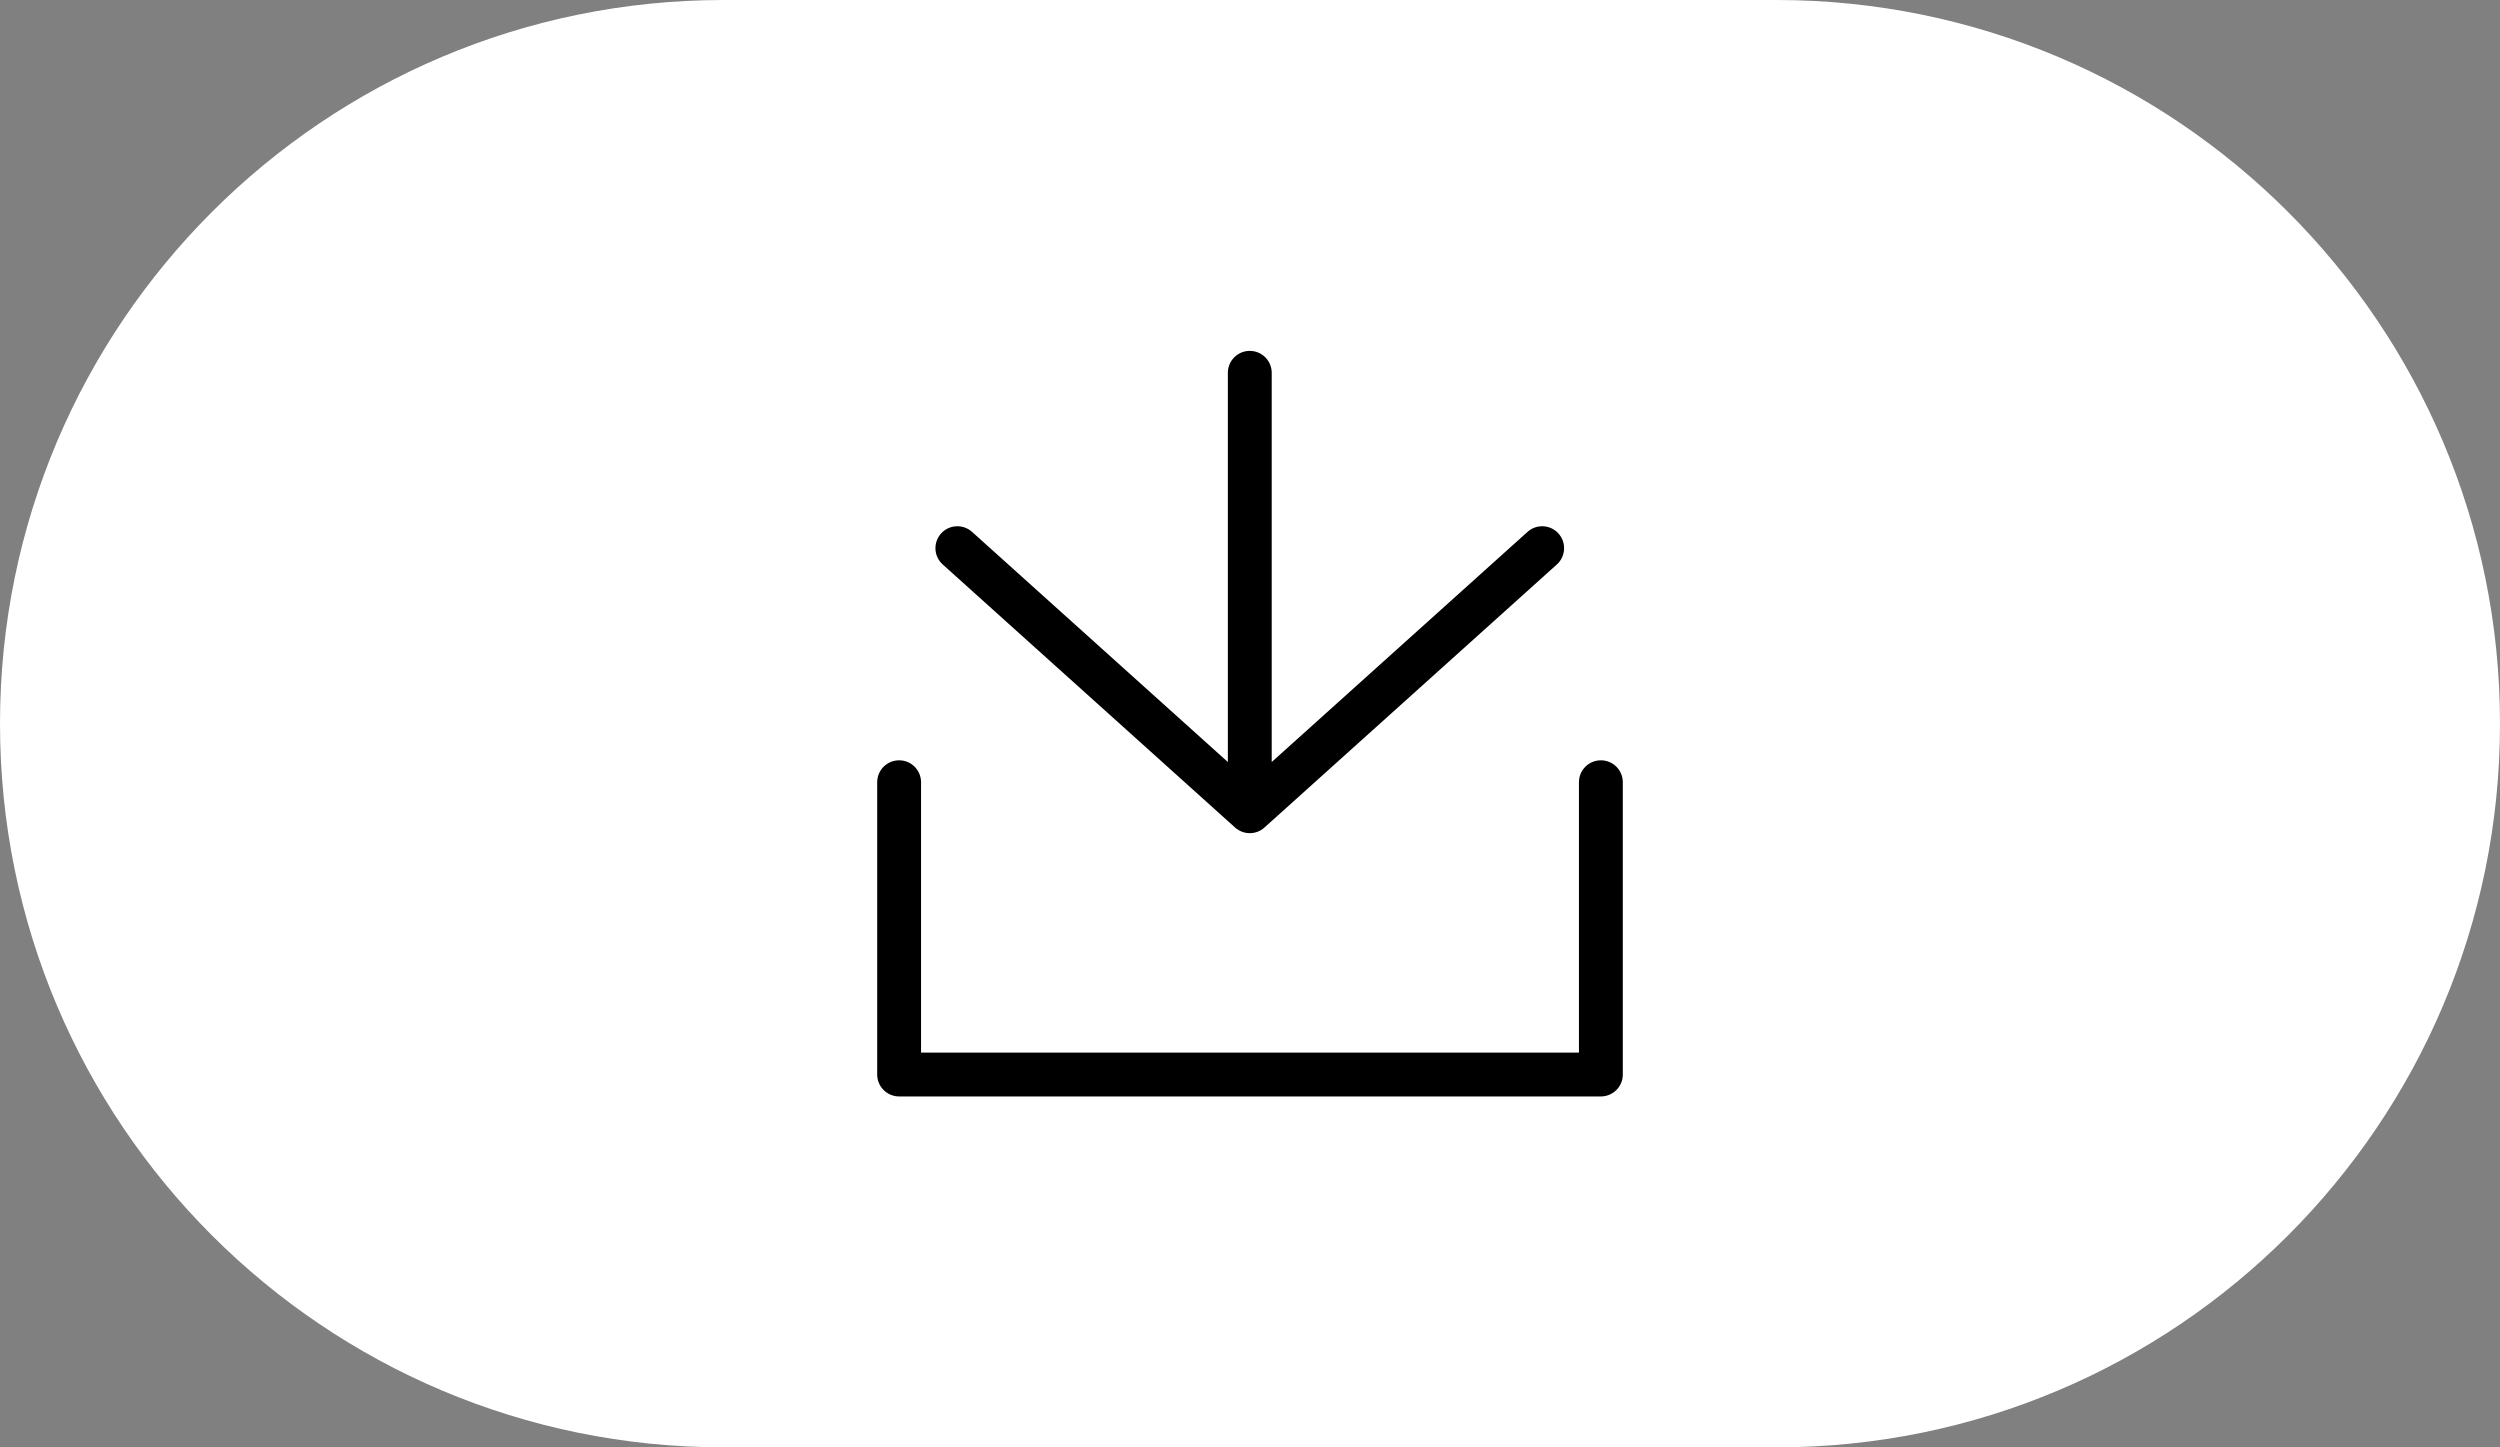 <svg width="57" height="33" viewBox="0 0 57 33" fill="none" xmlns="http://www.w3.org/2000/svg">
<rect x="0" y="0" width="57" height="33" fill="#808080" stroke="none"/>
<path d="M0 16.5C0 7.387 7.387 0 16.5 0H40.5C49.613 0 57 7.387 57 16.5C57 25.613 49.613 33 40.5 33H16.5C7.387 33 0 25.613 0 16.5Z" fill="white"/>
<path fill-rule="evenodd" clip-rule="evenodd" d="M28.995 8.5C28.995 8.224 28.771 8 28.495 8C28.219 8 27.995 8.224 27.995 8.5V17.374L22.163 12.127C21.957 11.942 21.641 11.959 21.456 12.164C21.272 12.369 21.288 12.686 21.494 12.87L28.16 18.868C28.351 19.039 28.639 19.039 28.829 18.868L35.496 12.87C35.701 12.686 35.718 12.369 35.533 12.164C35.349 11.959 35.032 11.942 34.827 12.127L28.995 17.374V8.5ZM21 17.835C21 17.558 20.776 17.335 20.5 17.335C20.224 17.335 20 17.558 20 17.835V24.499C20 24.775 20.224 24.999 20.5 24.999H36.5C36.776 24.999 37 24.775 37 24.499V17.835C37 17.558 36.776 17.335 36.5 17.335C36.224 17.335 36 17.558 36 17.835V23.999H21V17.835Z" fill="black"/>
</svg>
